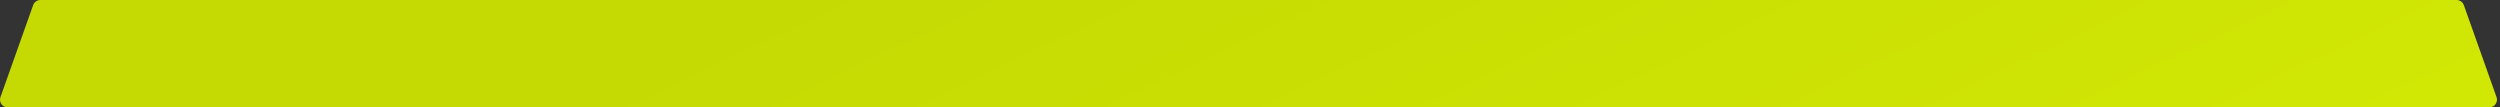 <?xml version="1.0" encoding="UTF-8"?> <svg xmlns="http://www.w3.org/2000/svg" width="326" height="14" viewBox="0 0 326 14" fill="none"><rect x="0" y="0" width="326" height="14" fill="#333333" stroke="none"/> <path d="M4.324 0.665C4.466 0.266 4.843 0 5.266 0H320.34C320.764 0 321.141 0.266 321.283 0.665L325.548 12.665C325.779 13.316 325.297 14 324.606 14H1.001C0.31 14 -0.173 13.316 0.059 12.665L4.324 0.665Z" fill="url(#paint0_linear_73_78)"></path> <defs> <linearGradient id="paint0_linear_73_78" x1="233.584" y1="-62.5" x2="361.242" y2="206.802" gradientUnits="userSpaceOnUse"> <stop stop-color="#C5DA03"></stop> <stop offset="1" stop-color="#E7FF06"></stop> </linearGradient> </defs> </svg> 